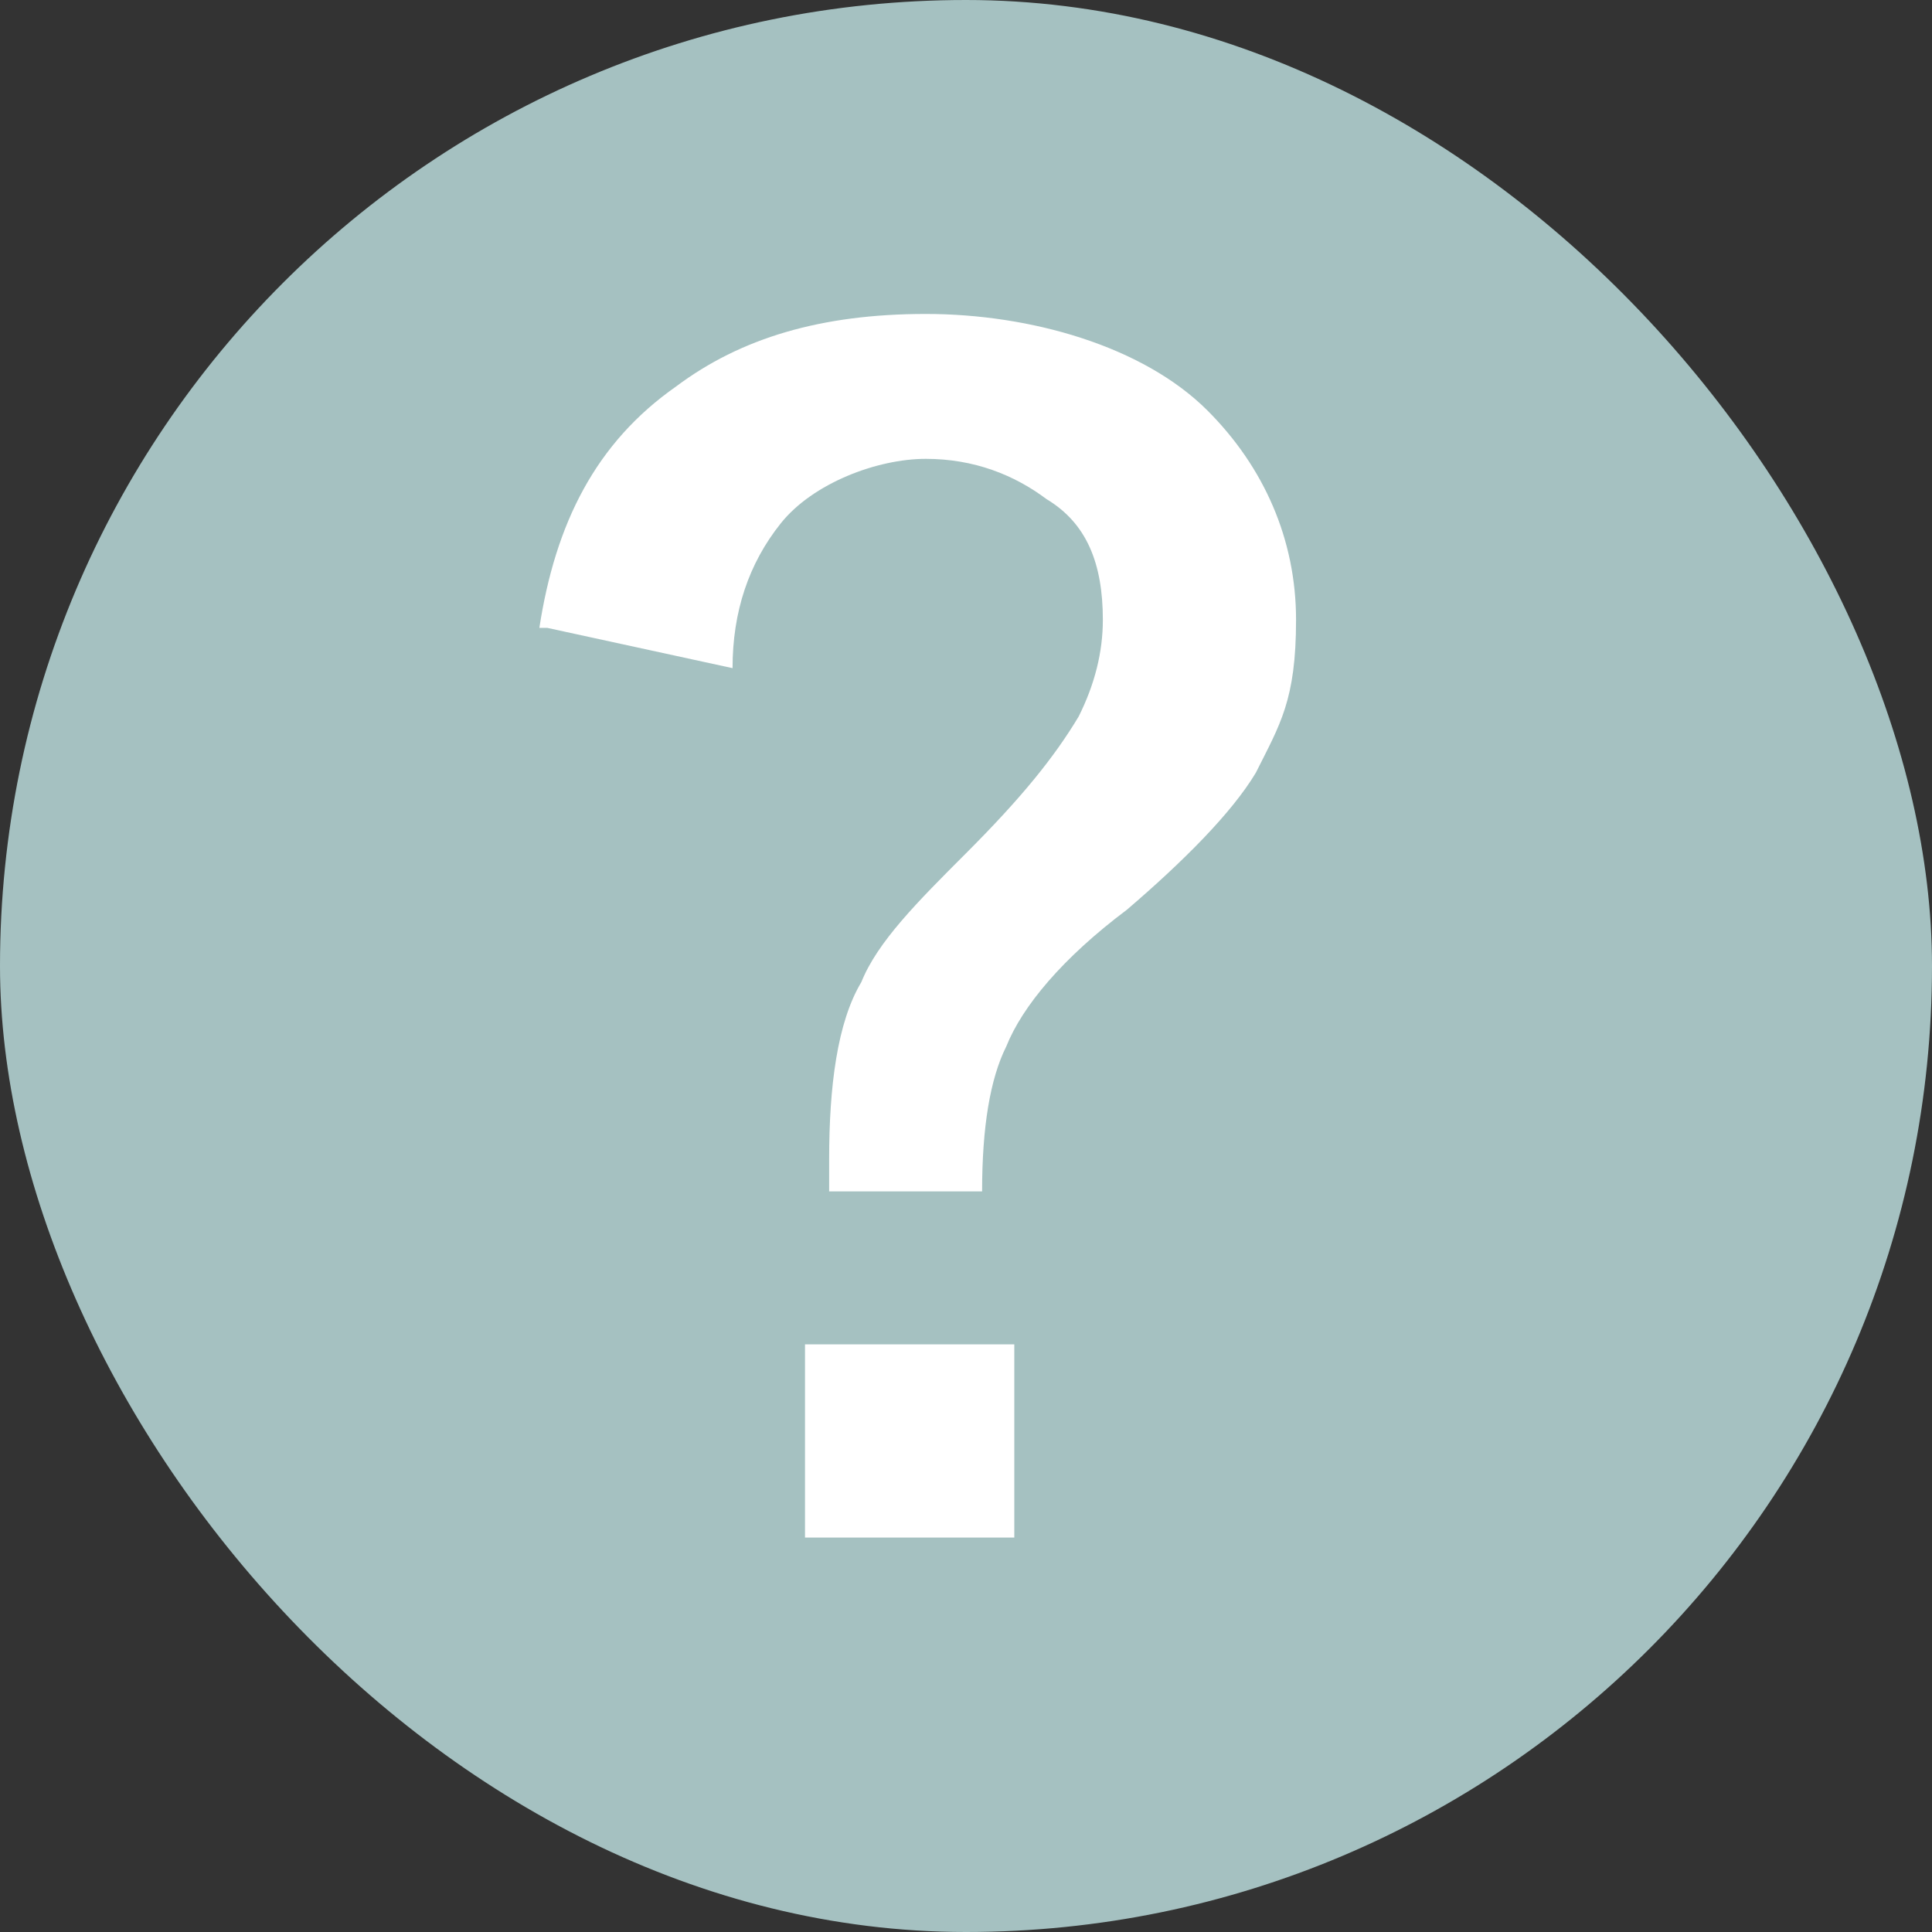 <?xml version="1.0" encoding="UTF-8"?>
<svg id="_レイヤー_1" data-name="レイヤー 1" xmlns="http://www.w3.org/2000/svg" width="24" height="24" version="1.1" viewBox="0 0 24 24">
  <rect x="0" y="0" width="24" height="24" fill="#333333" stroke="none"/>
  <defs>
    <style>
      .cls-1 {
        fill: #a5c1c1;
      }

      .cls-1, .cls-2 {
        stroke-width: 0px;
      }

      .cls-2 {
        fill: #fff;
      }
    </style>
  </defs>
  <rect class="cls-1" x="0" y="0" width="24" height="24" rx="12" ry="12"/>
  <path class="cls-2" d="M6.7,7.8c.2-1.3.7-2.3,1.7-3,.8-.6,1.8-.9,3.1-.9s2.7.4,3.5,1.2c.7.7,1.1,1.6,1.1,2.6s-.2,1.3-.5,1.9c-.3.5-.9,1.1-1.6,1.7-.8.6-1.3,1.2-1.5,1.7-.2.4-.3,1-.3,1.8h-1.9v-.4c0-.9.1-1.7.4-2.2.2-.5.7-1,1.3-1.6.7-.7,1.1-1.2,1.4-1.7.2-.4.3-.8.3-1.2,0-.7-.2-1.2-.7-1.5-.4-.3-.9-.5-1.5-.5s-1.4.3-1.8.8c-.4.5-.6,1.1-.6,1.8l-2.3-.5ZM10,16.7h2.6v2.4h-2.6v-2.4Z"/>
</svg>